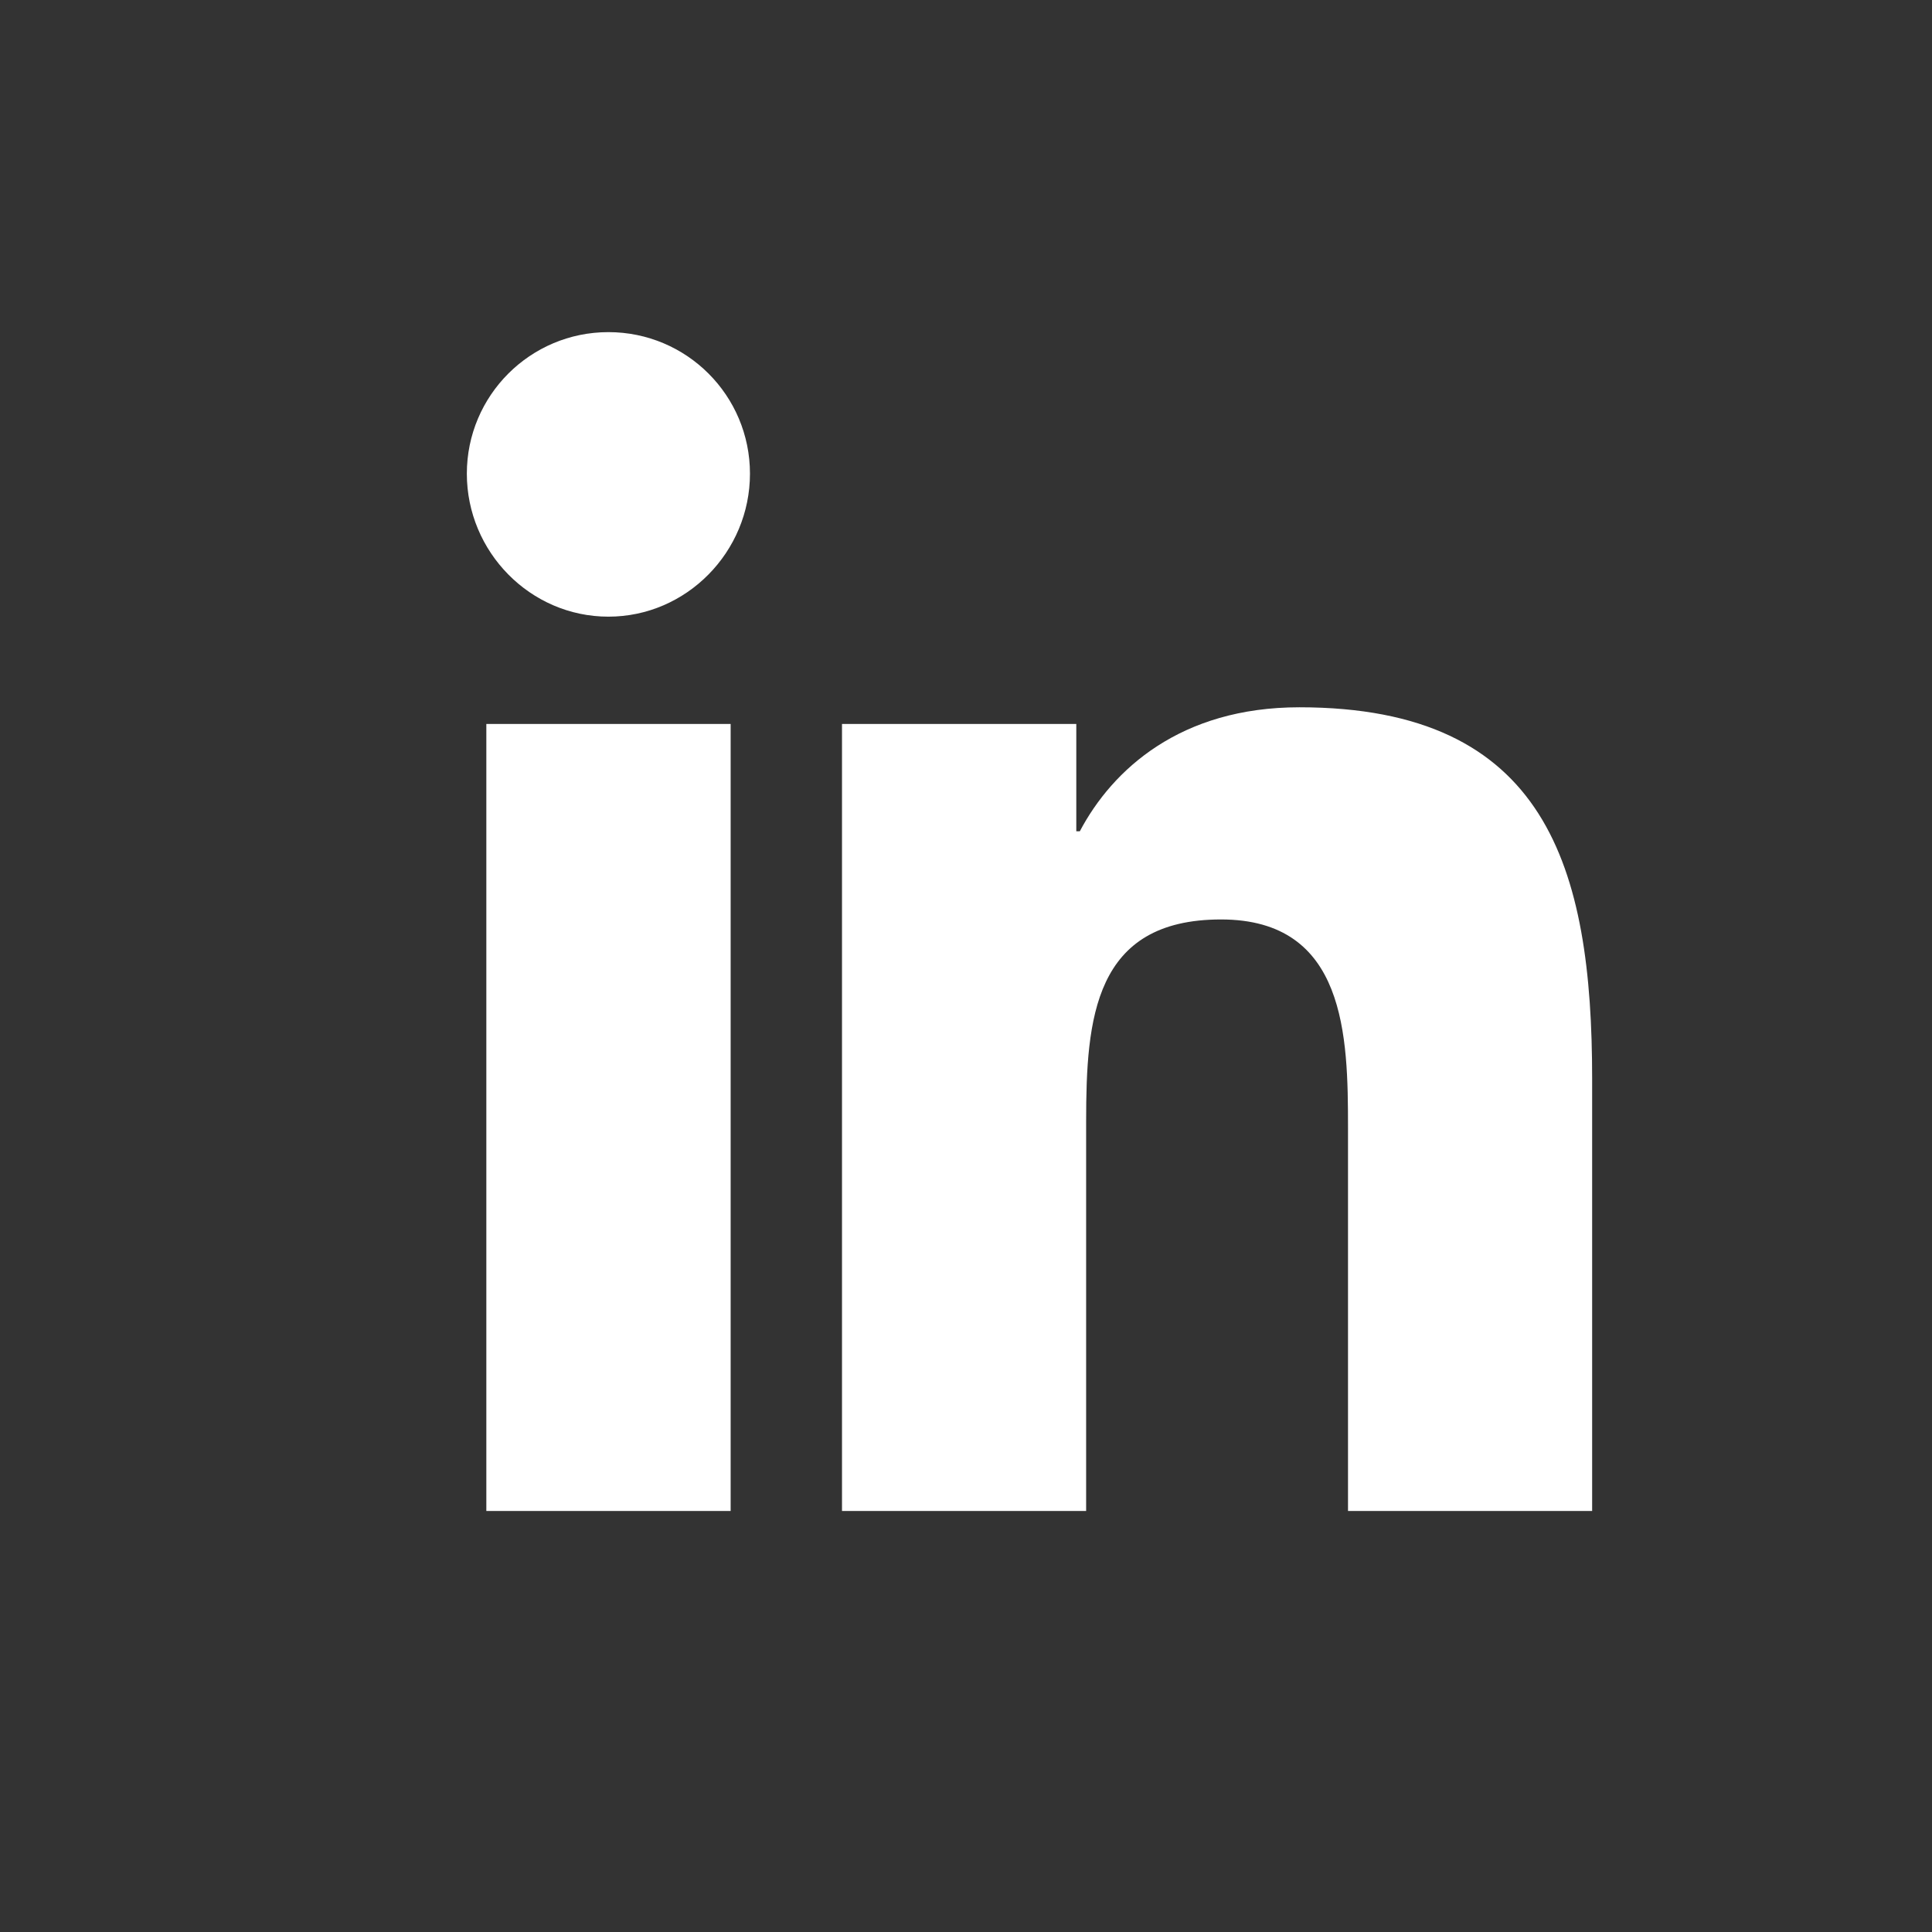 <svg width="11" height="11" viewBox="0 0 11 11" fill="none" xmlns="http://www.w3.org/2000/svg">
<rect x="0" y="0" width="11" height="11" fill="#333333" stroke="none"/>
<path d="M3.464 1.891C3.019 1.891 2.658 2.252 2.658 2.697C2.658 3.142 3.019 3.511 3.464 3.511C3.909 3.511 4.27 3.142 4.27 2.697C4.27 2.252 3.91 1.891 3.464 1.891ZM7.398 4.027C6.721 4.027 6.334 4.381 6.148 4.733H6.128V4.122H4.794V8.603H6.184V6.385C6.184 5.8 6.228 5.235 6.952 5.235C7.665 5.235 7.675 5.902 7.675 6.422V8.603H9.063H9.065V6.142C9.065 4.937 8.806 4.027 7.398 4.027ZM2.769 4.122V8.603H4.16V4.122H2.769Z" fill="white"/>
</svg>
